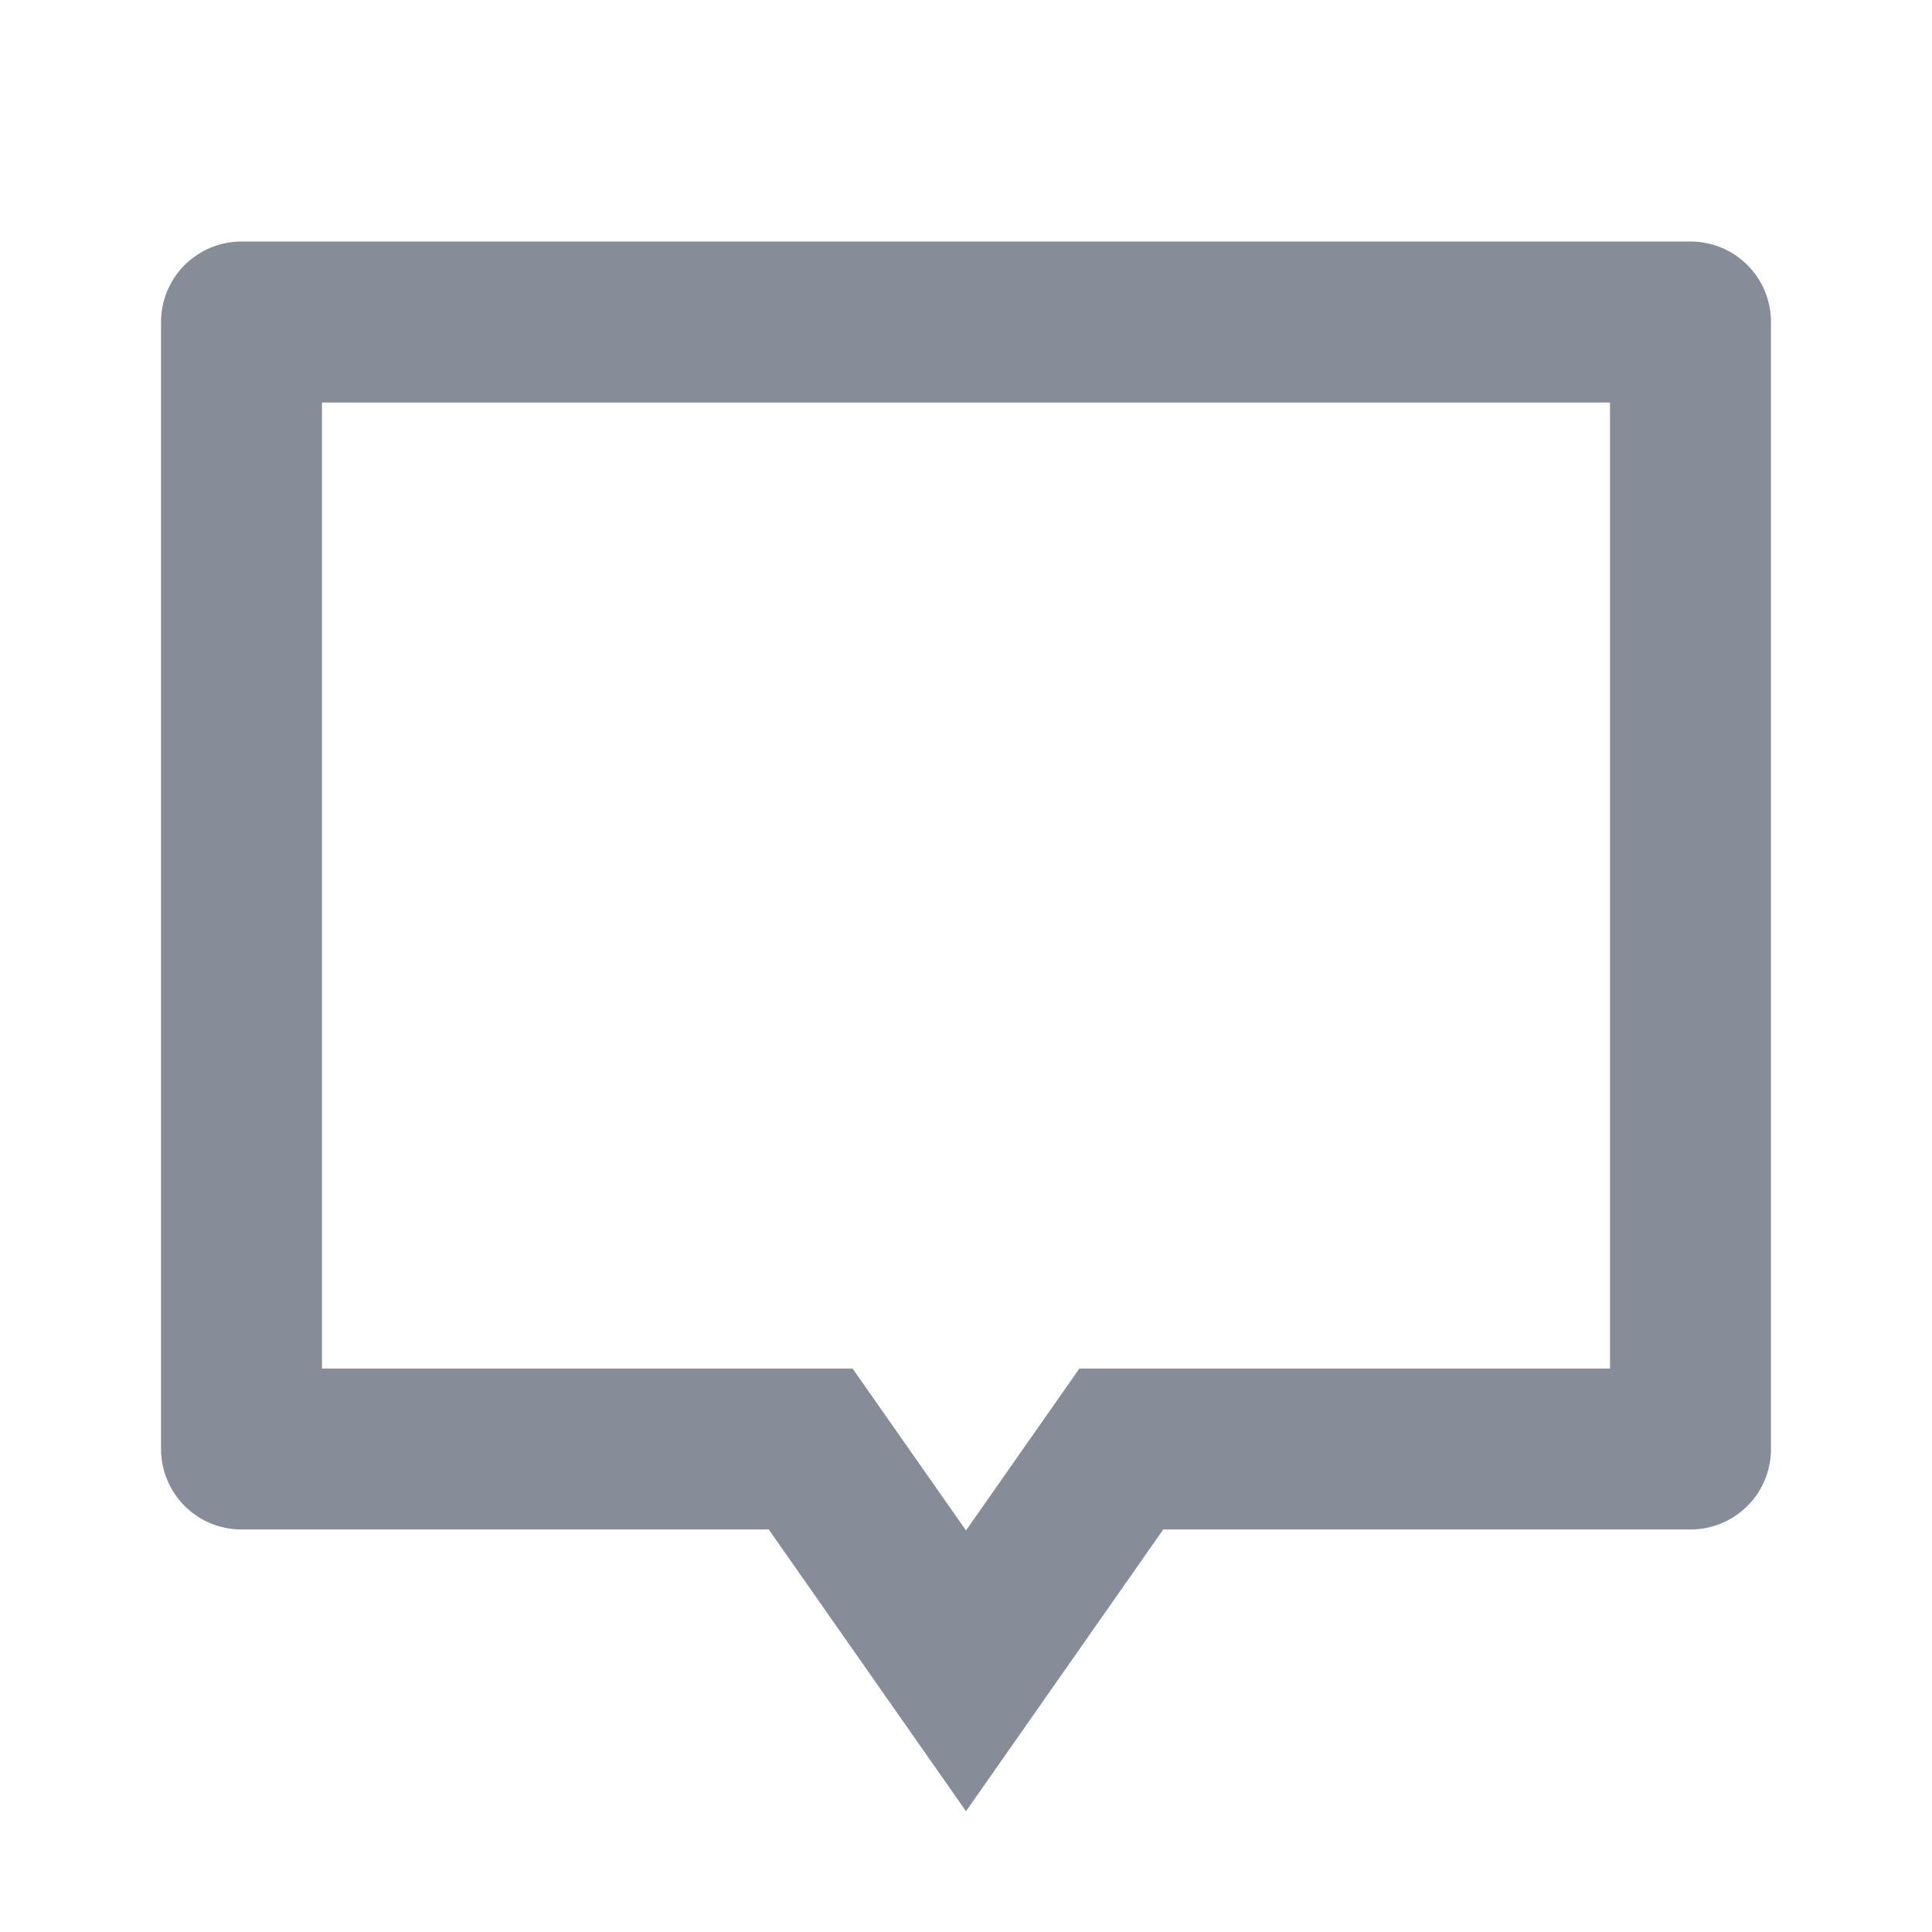 <svg width="20" height="20" viewBox="0 0 20 20" fill="none" xmlns="http://www.w3.org/2000/svg">
<path d="M12.042 15.833L10 18.75L7.958 15.833H2.5C2.279 15.833 2.067 15.746 1.911 15.589C1.755 15.433 1.667 15.221 1.667 15V3.333C1.667 3.112 1.755 2.9 1.911 2.744C2.067 2.588 2.279 2.5 2.5 2.5H17.5C17.721 2.5 17.933 2.588 18.089 2.744C18.246 2.9 18.333 3.112 18.333 3.333V15C18.333 15.221 18.246 15.433 18.089 15.589C17.933 15.746 17.721 15.833 17.5 15.833H12.042ZM11.174 14.167H16.667V4.167H3.333V14.167H8.826L10 15.843L11.174 14.167Z" fill="#868C98"/>
</svg>
